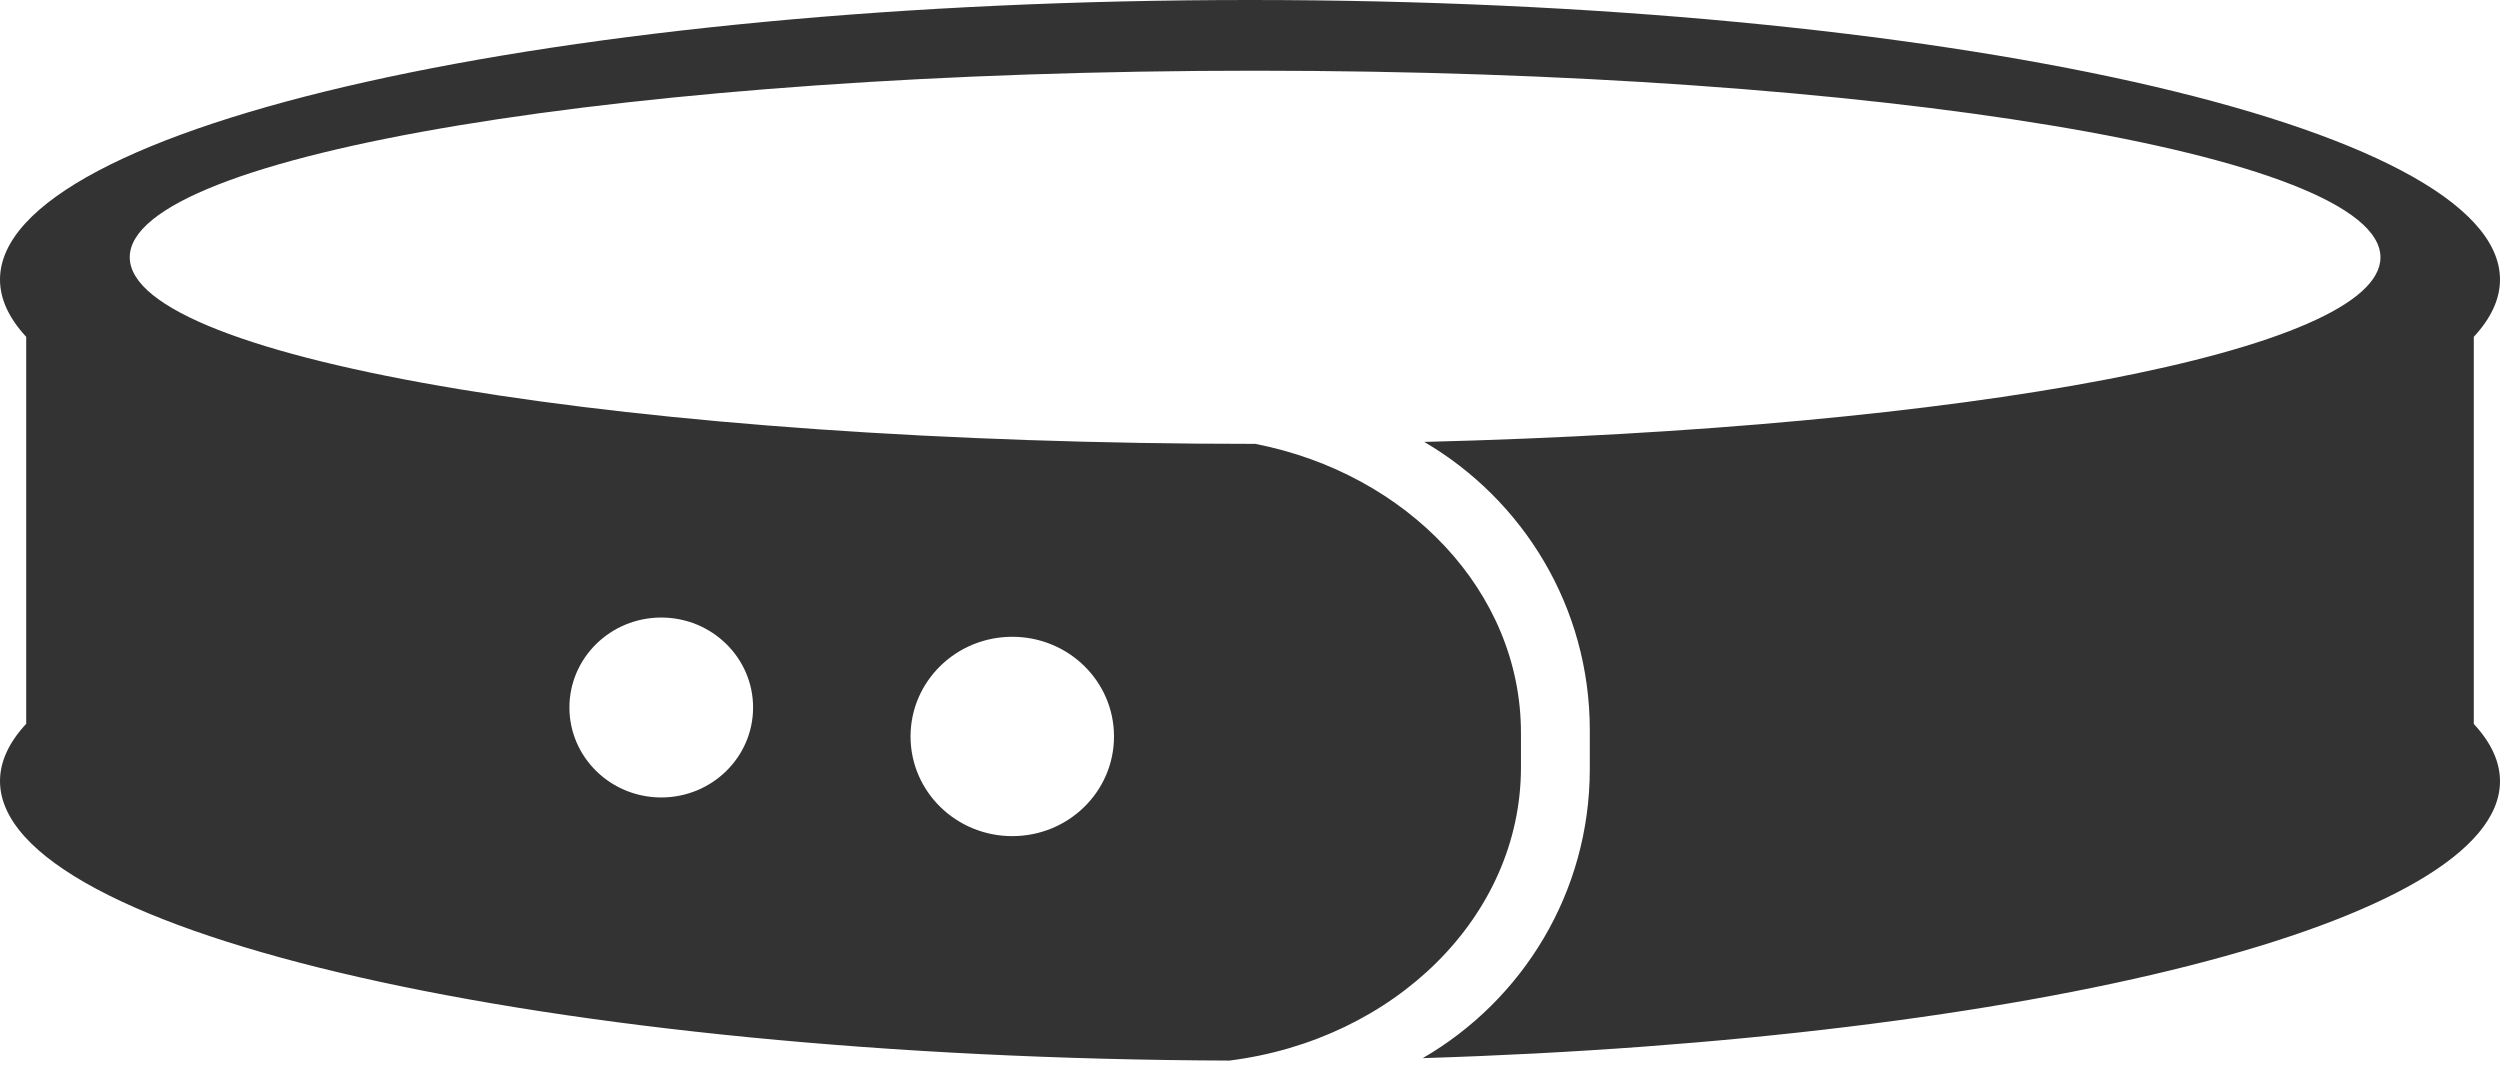 <svg width="60" height="26" viewBox="0 0 60 26" fill="none" xmlns="http://www.w3.org/2000/svg">
<g clip-path="url(#clip0_4293_89506)">
<path d="M59.371 8.084C59.782 7.641 60 7.18 60 6.71C60 3.004 46.571 0 30 0C13.429 0 0 3.004 0 6.71C0 7.18 0.218 7.641 0.629 8.084V17.371C0.218 17.813 0 18.275 0 18.745C0 22.415 13.163 25.395 29.504 25.454C33.461 24.957 36.503 21.997 36.503 18.417V17.588C36.503 14.197 33.775 11.367 30.129 10.653C15.206 10.653 3.114 8.648 3.114 6.173C3.114 3.698 15.206 1.697 30.121 1.697C45.036 1.697 57.131 3.702 57.131 6.177C57.131 8.423 47.172 10.282 34.182 10.606C36.559 11.999 38.155 14.572 38.155 17.521V18.456C38.155 21.421 36.543 24.006 34.146 25.395C48.751 24.945 60 22.139 60 18.748C60 18.279 59.782 17.817 59.371 17.375V8.084ZM24.295 15.283C25.645 15.283 26.736 16.353 26.736 17.675C26.736 18.997 25.645 20.067 24.295 20.067C22.945 20.067 21.853 18.997 21.853 17.675C21.853 16.353 22.945 15.283 24.295 15.283ZM15.87 14.821C17.087 14.821 18.074 15.788 18.074 16.98C18.074 18.172 17.087 19.139 15.87 19.139C14.653 19.139 13.666 18.172 13.666 16.98C13.666 15.788 14.653 14.821 15.87 14.821Z" fill="#333333"/>
</g>
<defs>
<clipPath id="clip0_4293_89506">
<rect width="60" height="25.454" fill="white"/>
</clipPath>
</defs>
</svg>
